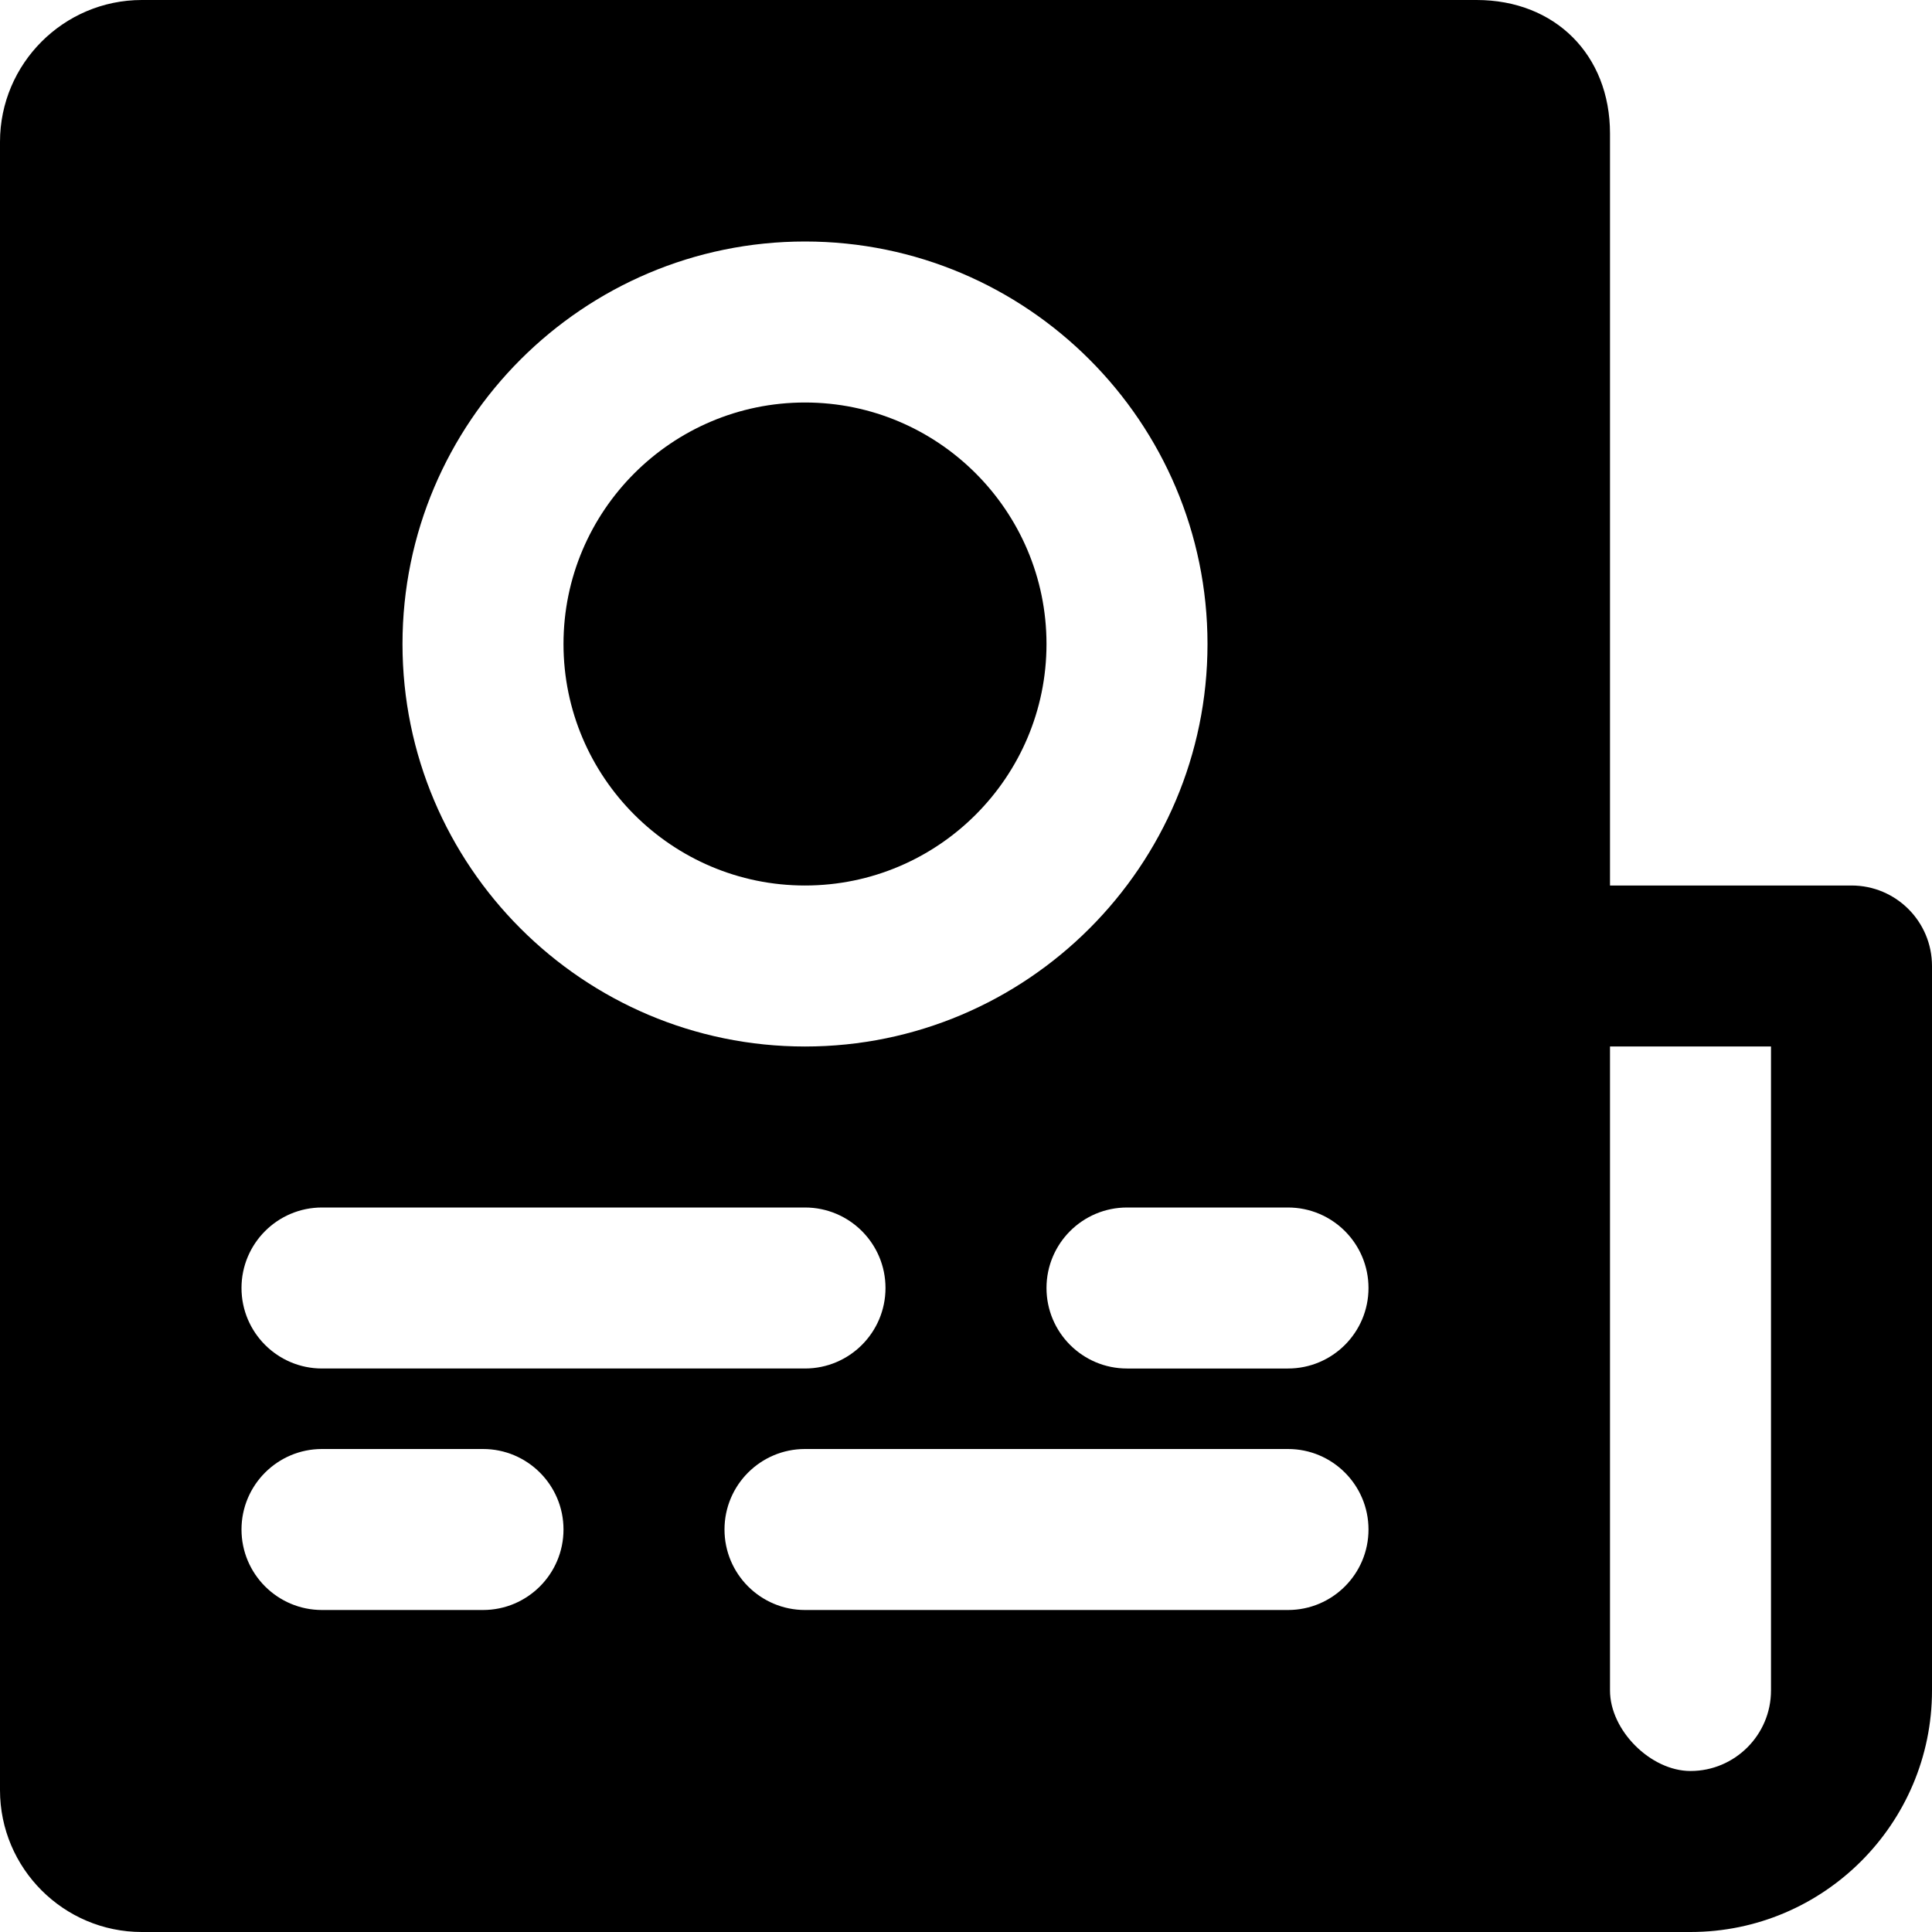 <?xml version="1.0" encoding="iso-8859-1"?>
<!-- Uploaded to: SVG Repo, www.svgrepo.com, Generator: SVG Repo Mixer Tools -->
<svg fill="#000000" height="800px" width="800px" version="1.1" id="Layer_1" xmlns="http://www.w3.org/2000/svg" xmlns:xlink="http://www.w3.org/1999/xlink" 
	 viewBox="0 0 512 512" xml:space="preserve">
<g>
	<g>
		<g>
			<path d="M490.667,234.667h-64V35.371C426.667,14.549,412.117,0,391.296,0H37.589C16.875,0,0,16.875,0,37.589v436.821
				C0,495.125,16.875,512,37.589,512H448c35.285,0,64-28.715,64-64V256C512,244.224,502.464,234.667,490.667,234.667z M213.333,64
				C272.149,64,320,111.851,320,170.667c0,58.816-47.851,106.667-106.667,106.667c-58.816,0-106.667-47.851-106.667-106.667
				C106.667,111.851,154.517,64,213.333,64z M85.333,320h128c11.776,0,21.333,9.557,21.333,21.333
				c0,11.776-9.557,21.333-21.333,21.333h-128c-11.776,0-21.333-9.557-21.333-21.333C64,329.557,73.557,320,85.333,320z
				 M128,426.667H85.333c-11.776,0-21.333-9.557-21.333-21.333S73.557,384,85.333,384H128c11.776,0,21.333,9.557,21.333,21.333
				S139.776,426.667,128,426.667z M341.333,426.667h-128c-11.776,0-21.333-9.557-21.333-21.333S201.557,384,213.333,384h128
				c11.776,0,21.333,9.557,21.333,21.333S353.109,426.667,341.333,426.667z M341.333,362.667h-42.667
				c-11.776,0-21.333-9.557-21.333-21.333c0-11.776,9.557-21.333,21.333-21.333h42.667c11.776,0,21.333,9.557,21.333,21.333
				C362.667,353.109,353.109,362.667,341.333,362.667z M469.333,448c0,11.755-9.579,21.333-21.333,21.333
				c-10.56,0-21.333-10.773-21.333-21.333V277.333h42.667V448z"/>
			<path d="M213.333,234.667c35.285,0,64-28.715,64-64s-28.715-64-64-64s-64,28.715-64,64S178.048,234.667,213.333,234.667z"/>
		</g>
	</g>
</g>
</svg>